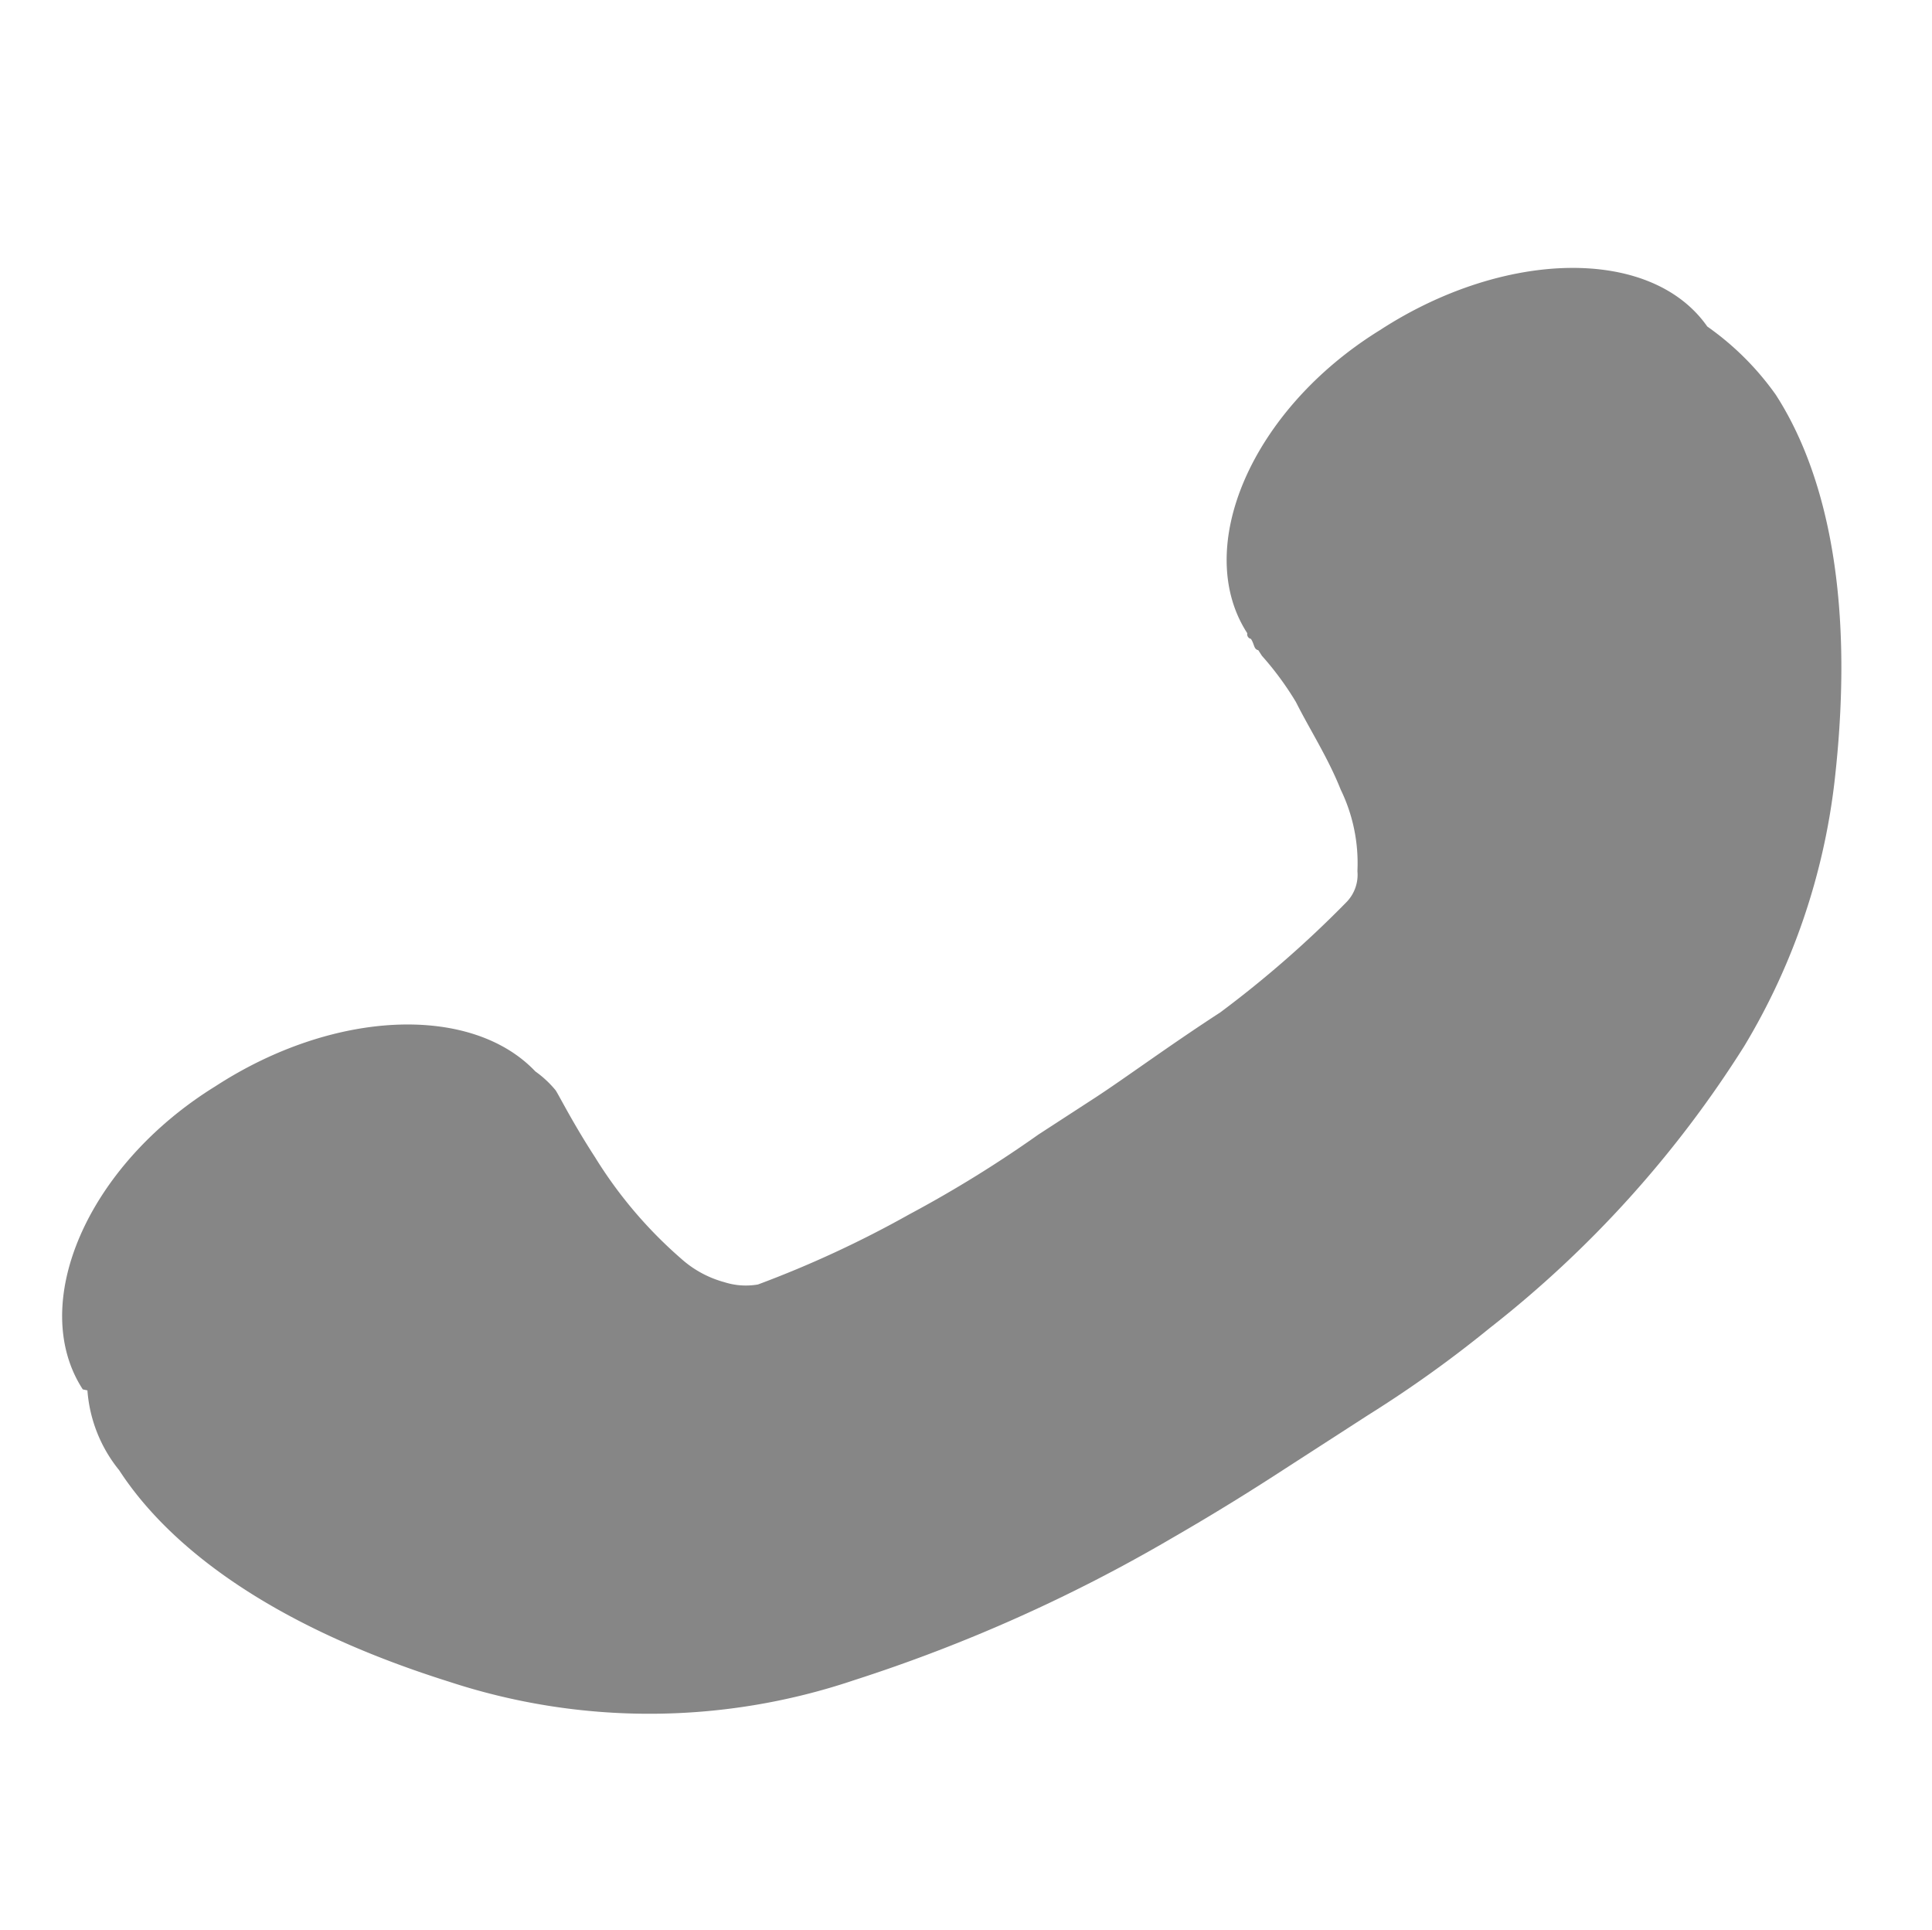 <svg xmlns="http://www.w3.org/2000/svg" viewBox="0 0 38.292 38.245" width="38.292" height="38.245"><defs><style>.a{opacity:0.846;}.b{fill:#707070;}</style></defs><g class="a" transform="matrix(0.978, 0.208, -0.208, 0.978, 6.702, 0)"><path class="b" d="M9.091,32.144c-3.968-.378-6.141-1.606-7.275-2.74a2.841,2.841,0,0,1-.945-1.417H.777C-.64,26.57-.073,23.641,2.1,21.563c1.984-1.984,4.629-2.645,6.141-1.606a2.065,2.065,0,0,1,.472.283h0c.094.094.472.567,1.039,1.134a8.726,8.726,0,0,0,2.078,1.606,2.112,2.112,0,0,0,.945.283,1.4,1.4,0,0,0,.661-.094,21.4,21.4,0,0,0,2.645-1.984,23.952,23.952,0,0,0,2.173-2.078l.378-.378.094-.094h0l.094-.094.378-.378c.472-.472,1.228-1.323,2.078-2.173a21.4,21.4,0,0,0,1.984-2.645.776.776,0,0,0,.094-.661,3.335,3.335,0,0,0-.661-1.512c-.378-.567-.85-1.039-1.228-1.512a6.112,6.112,0,0,0-.85-.756l-.094-.094c-.094,0-.094-.094-.189-.189h0a.093.093,0,0,1-.094-.094c-1.417-1.417-.85-4.346,1.323-6.424C23.64.023,26.474-.639,27.892.684A5.61,5.61,0,0,1,29.5,1.723C30.631,2.857,31.859,5.03,32.237,9a13.085,13.085,0,0,1-.661,5.48A21.9,21.9,0,0,1,27.8,21a23.692,23.692,0,0,1-1.984,2.173L24.49,24.492h0c-.378.378-1.039,1.039-1.984,1.889a31.583,31.583,0,0,1-5.574,4.062A12.714,12.714,0,0,1,9.091,32.144Z" transform="translate(0 0)"/></g></svg>